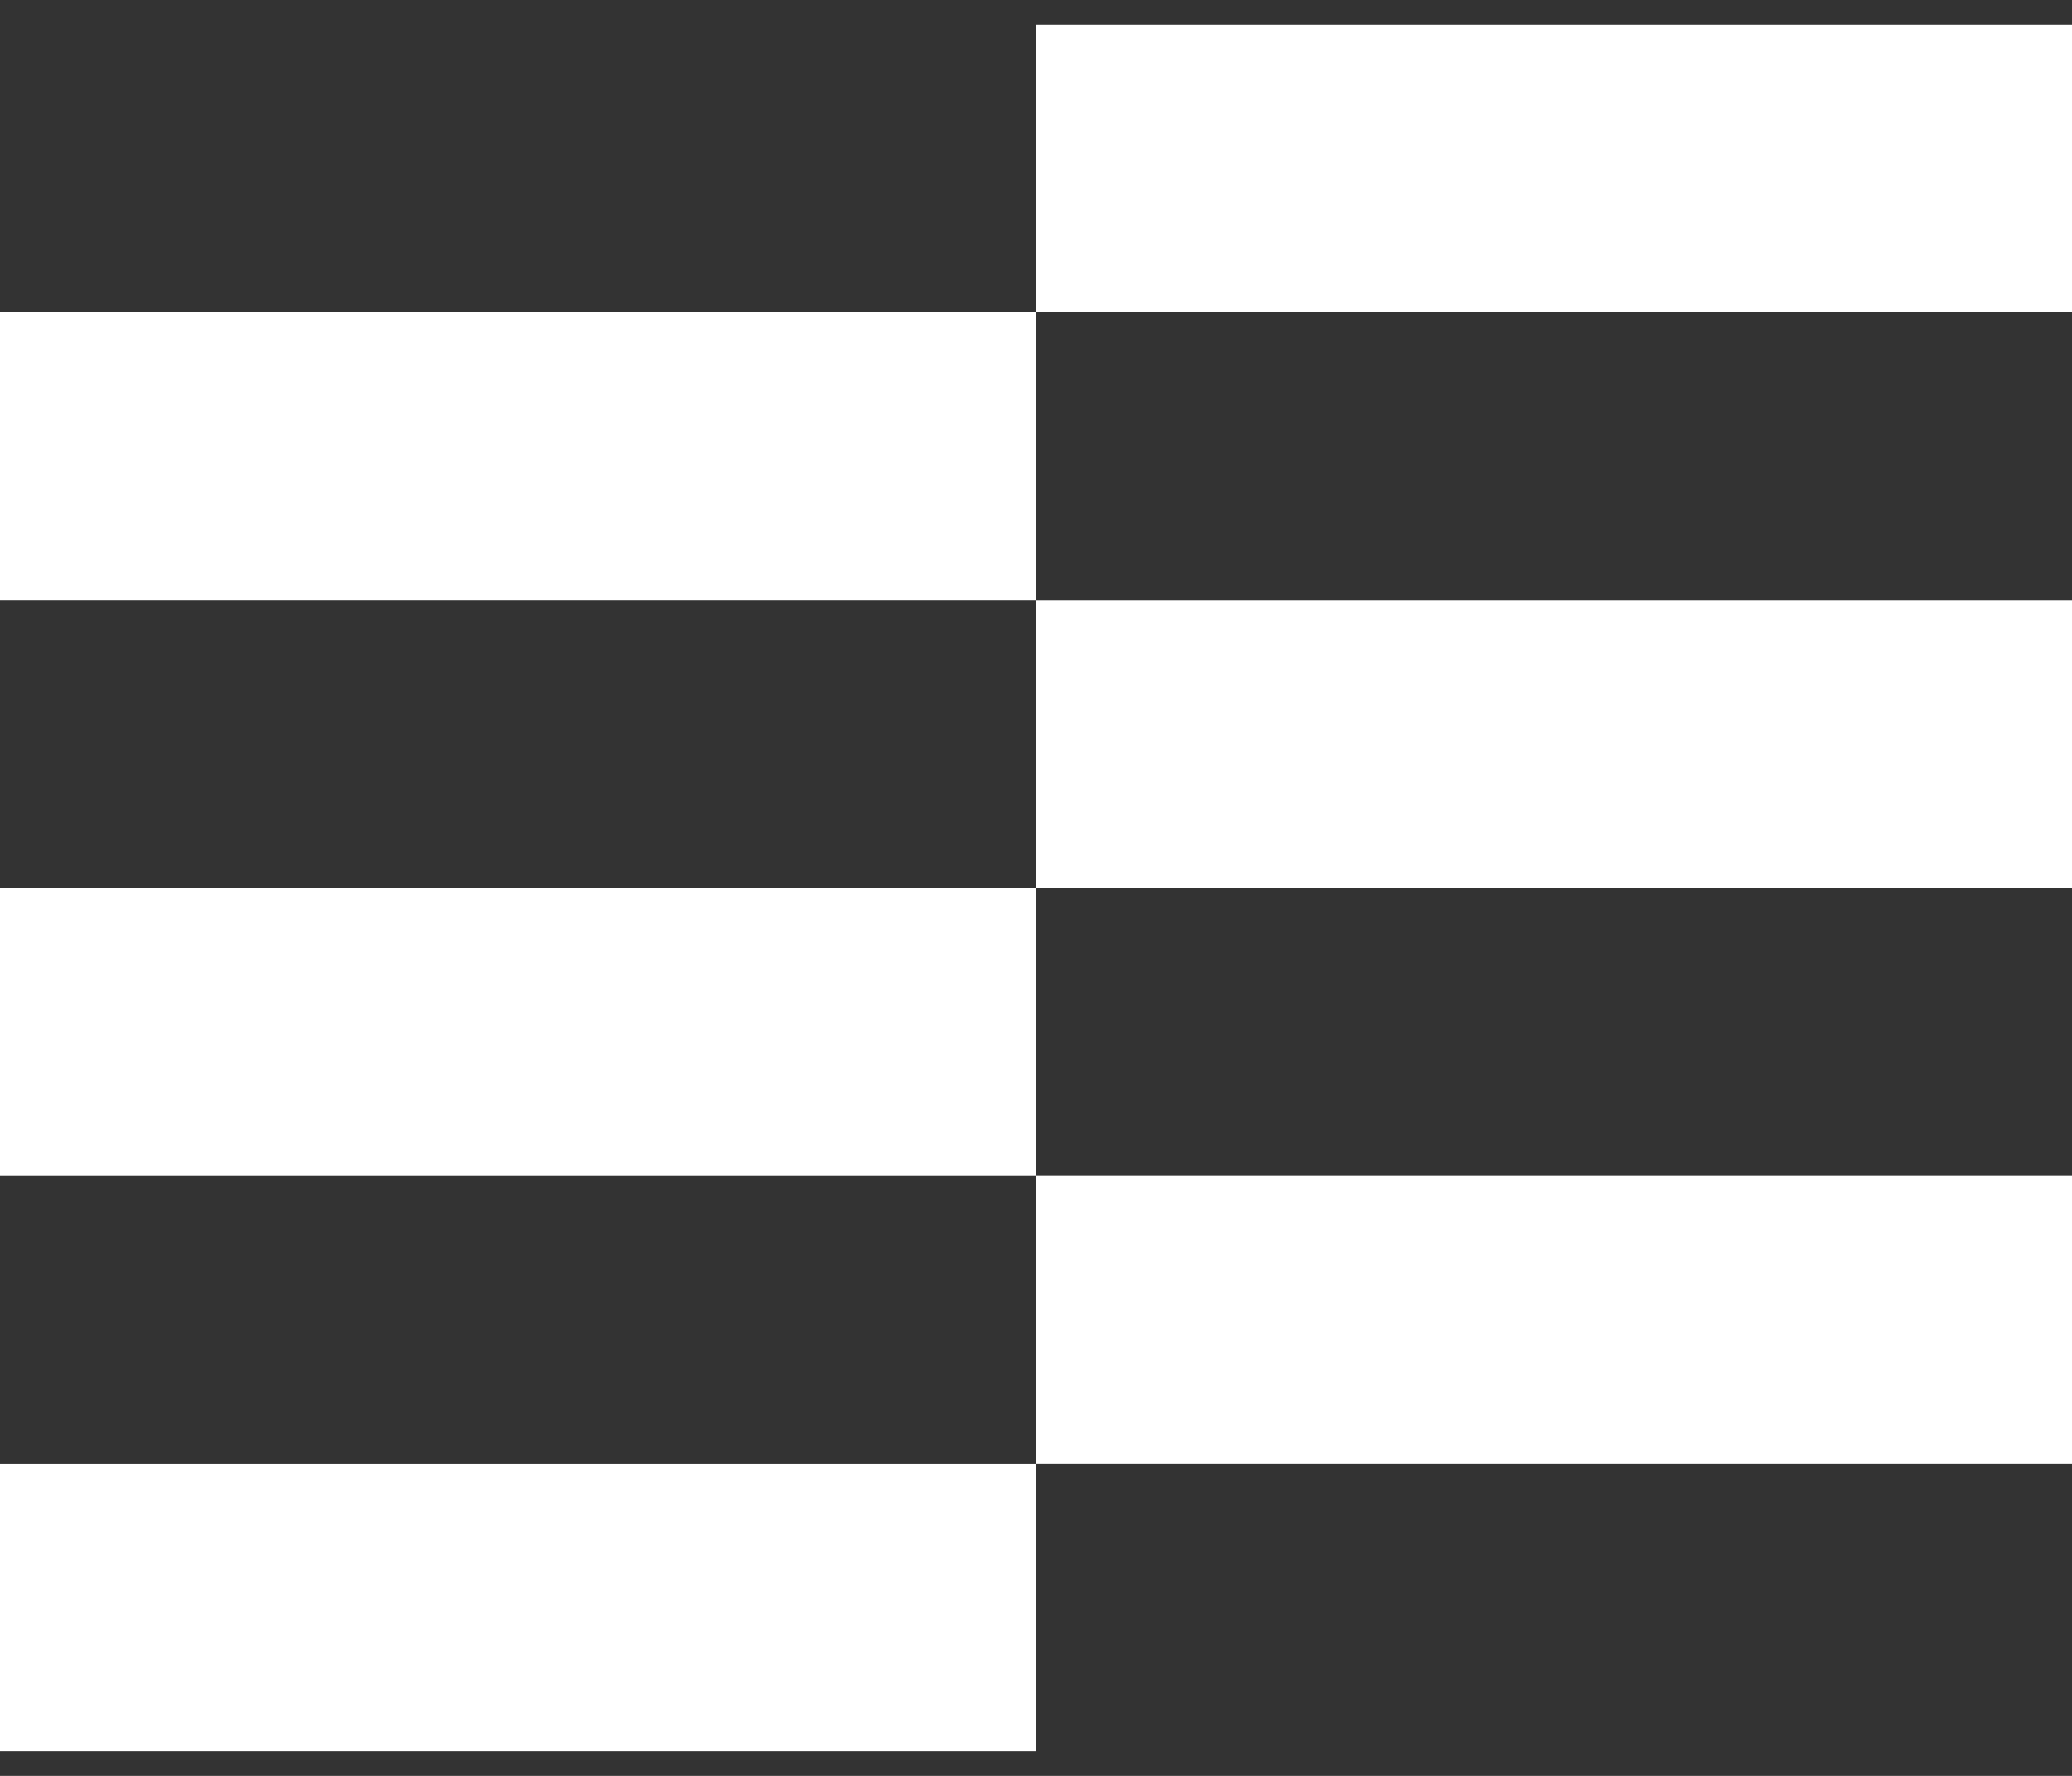 <svg xmlns="http://www.w3.org/2000/svg" width="35" height="30" viewBox="0 0 35 30" fill="none"><rect x="0" y="0" width="35" height="30" fill="#333333" stroke="none"/><rect y="5.278" width="17.5" height="4.861" fill="white"></rect><rect x="17.5" y="0.417" width="17.5" height="4.861" fill="white"></rect><rect y="15.001" width="17.5" height="4.861" fill="white"></rect><rect x="17.5" y="10.14" width="17.5" height="4.861" fill="white"></rect><rect y="24.723" width="17.5" height="4.861" fill="white"></rect><rect x="17.5" y="19.861" width="17.5" height="4.861" fill="white"></rect></svg>
